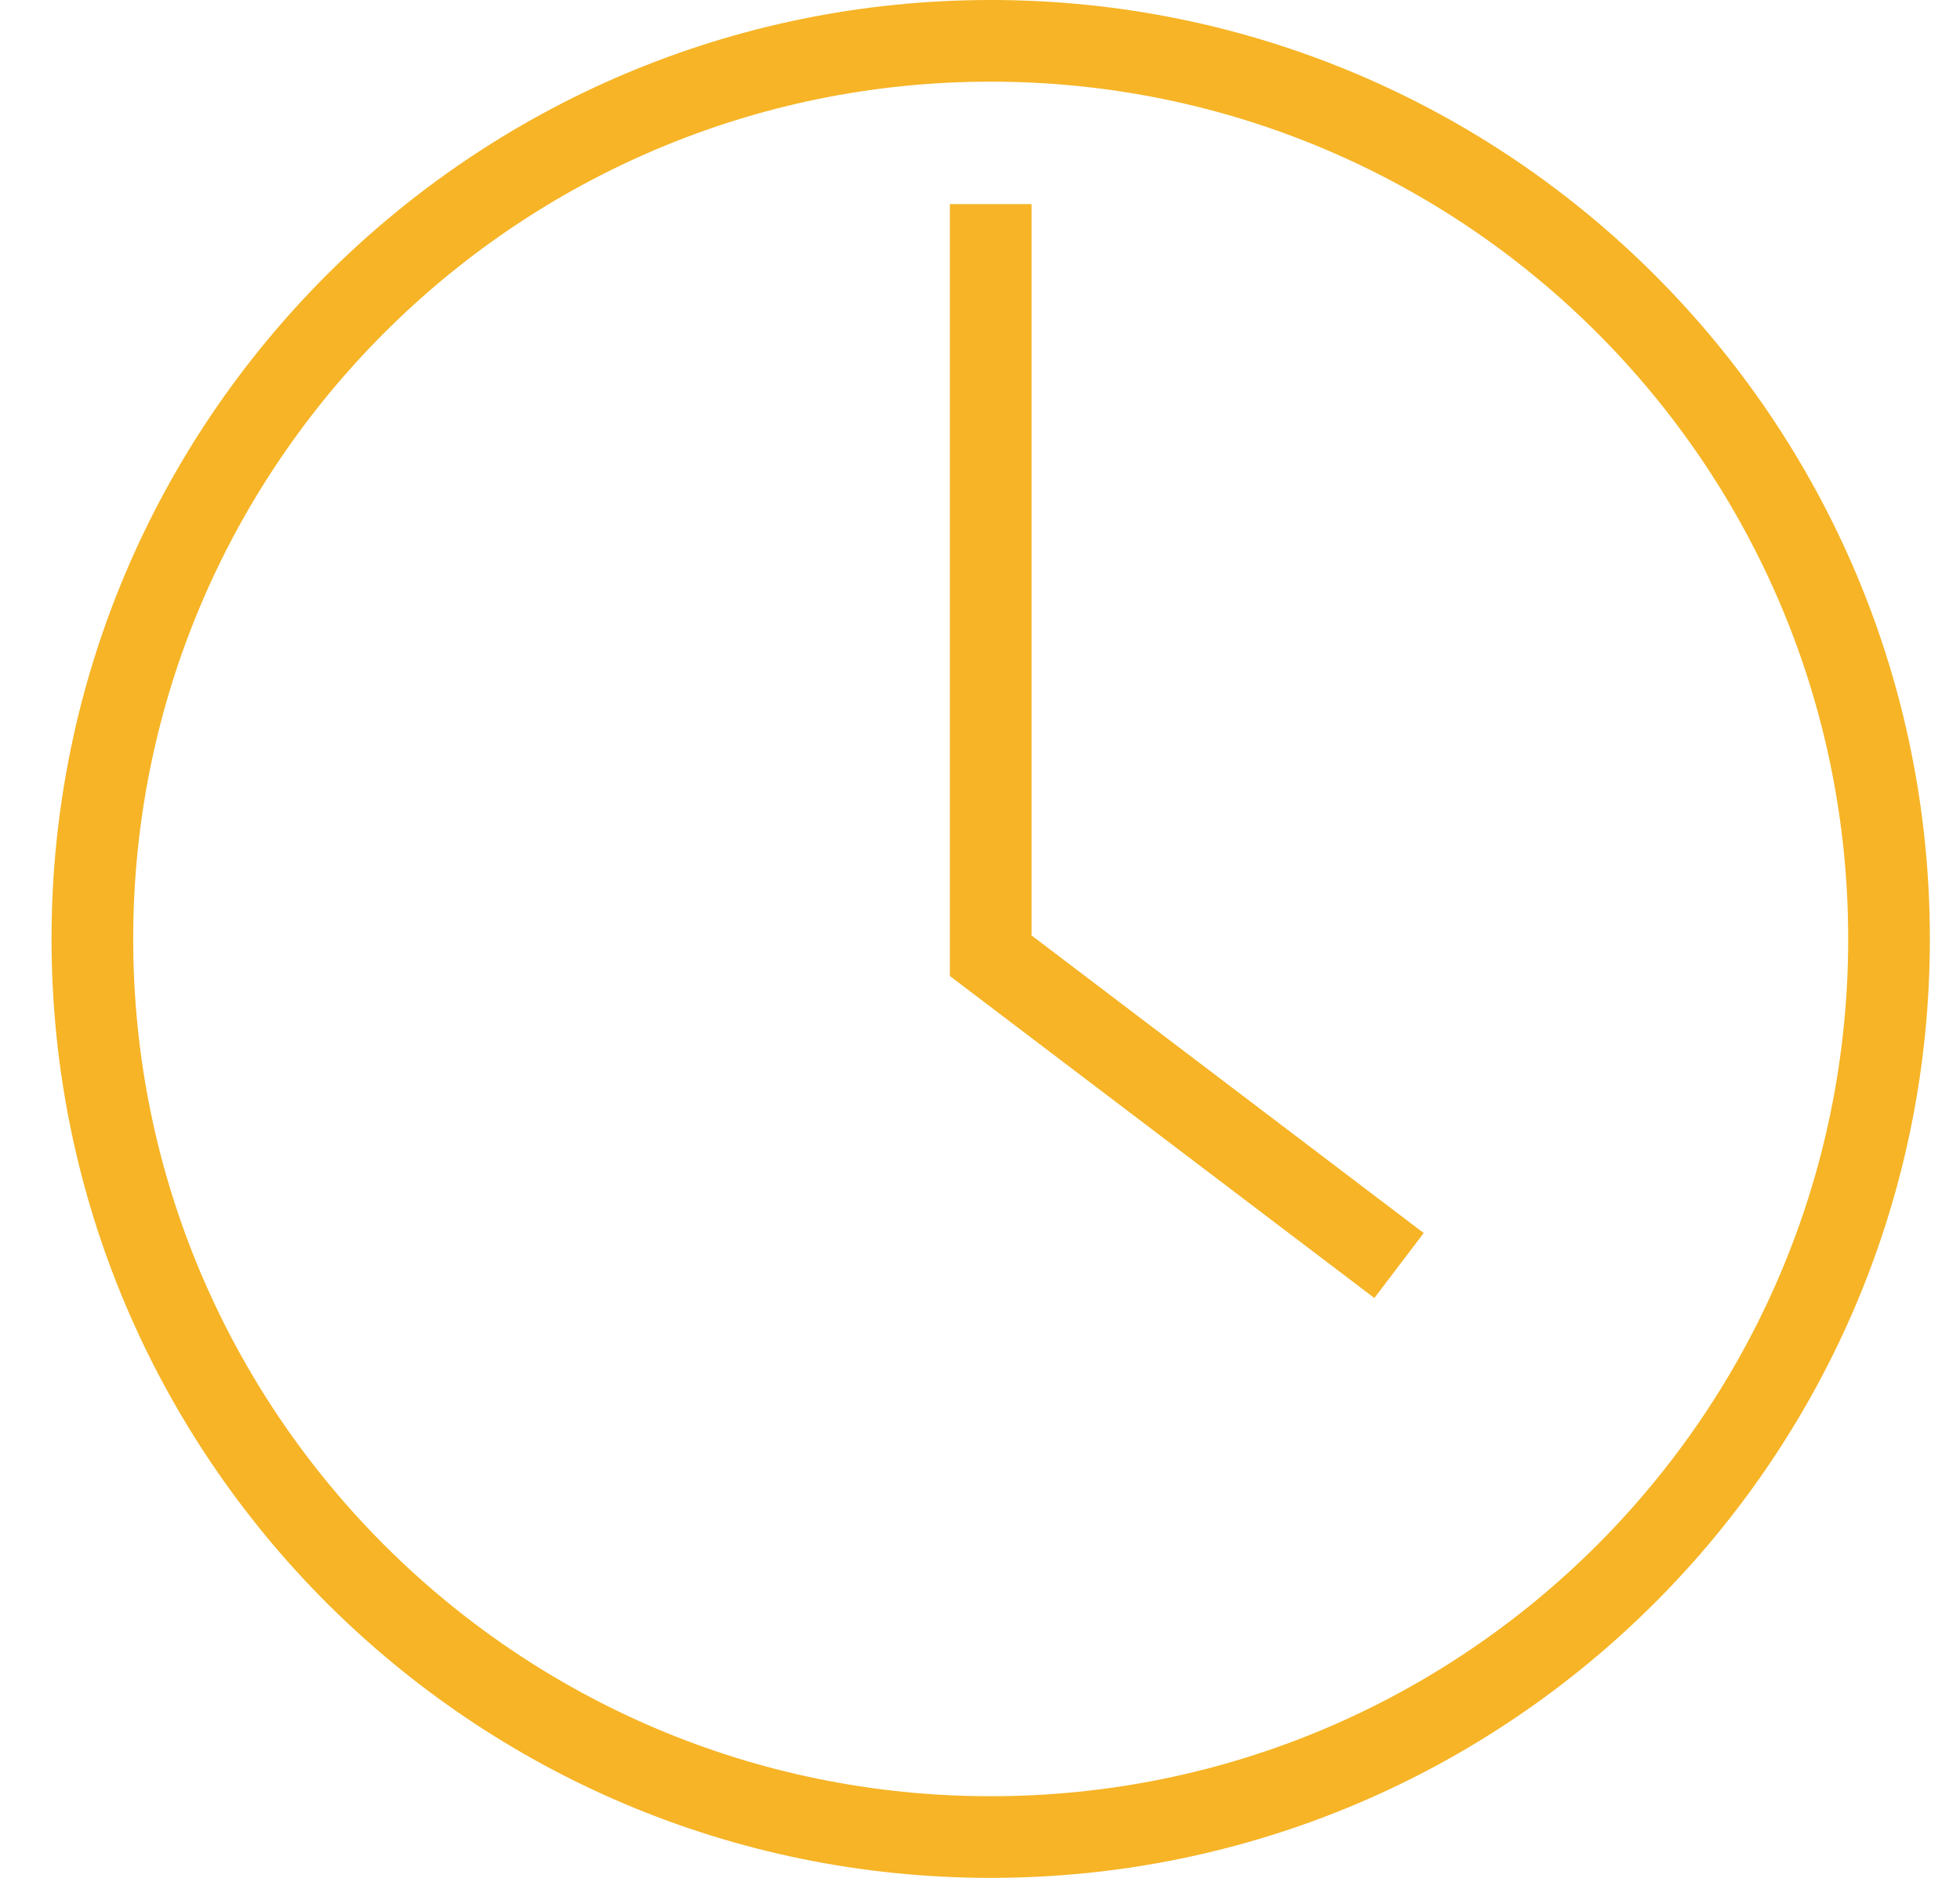 <svg width="24" height="23" viewBox="0 0 24 23" fill="none" xmlns="http://www.w3.org/2000/svg">
<path fill-rule="evenodd" clip-rule="evenodd" d="M12.131 1C6.332 1 1.631 5.701 1.631 11.5C1.631 17.299 6.332 22 12.131 22C17.93 22 22.631 17.299 22.631 11.5C22.631 5.701 17.93 1 12.131 1ZM0.631 11.5C0.631 5.149 5.78 0 12.131 0C18.482 0 23.631 5.149 23.631 11.5C23.631 17.851 18.482 23 12.131 23C5.78 23 0.631 17.851 0.631 11.5Z" fill="#F6B426"/>
<path fill-rule="evenodd" clip-rule="evenodd" d="M11.631 2.5H12.631V11.457L17.433 15.102L16.829 15.898L11.631 11.954V2.5Z" fill="#F6B426"/>
</svg>
